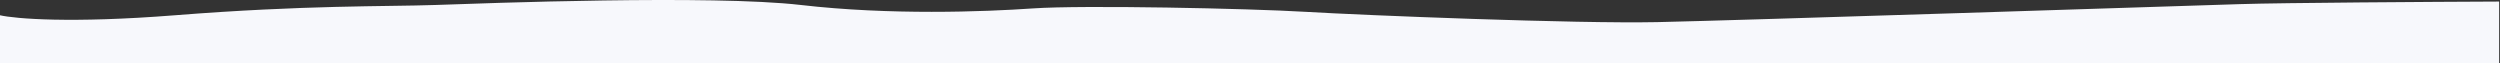 <svg width="1458" height="37" fill="none" xmlns="http://www.w3.org/2000/svg"><rect width="100%" height="100%" fill="#333333" stroke="none"/><path d="M102 8.903c-60.8 4.8-93.333 2-102 0v28h1457.5v-36c-39.83.167-125.8.7-151 1.5-31.5 1-293 9.5-340 10.5s-171.5-4-205-6-130-4-159-2-83.5 4-135.5-2-184-1-213 0-76 0-152 6Z" fill="#F7F8FC"/></svg>